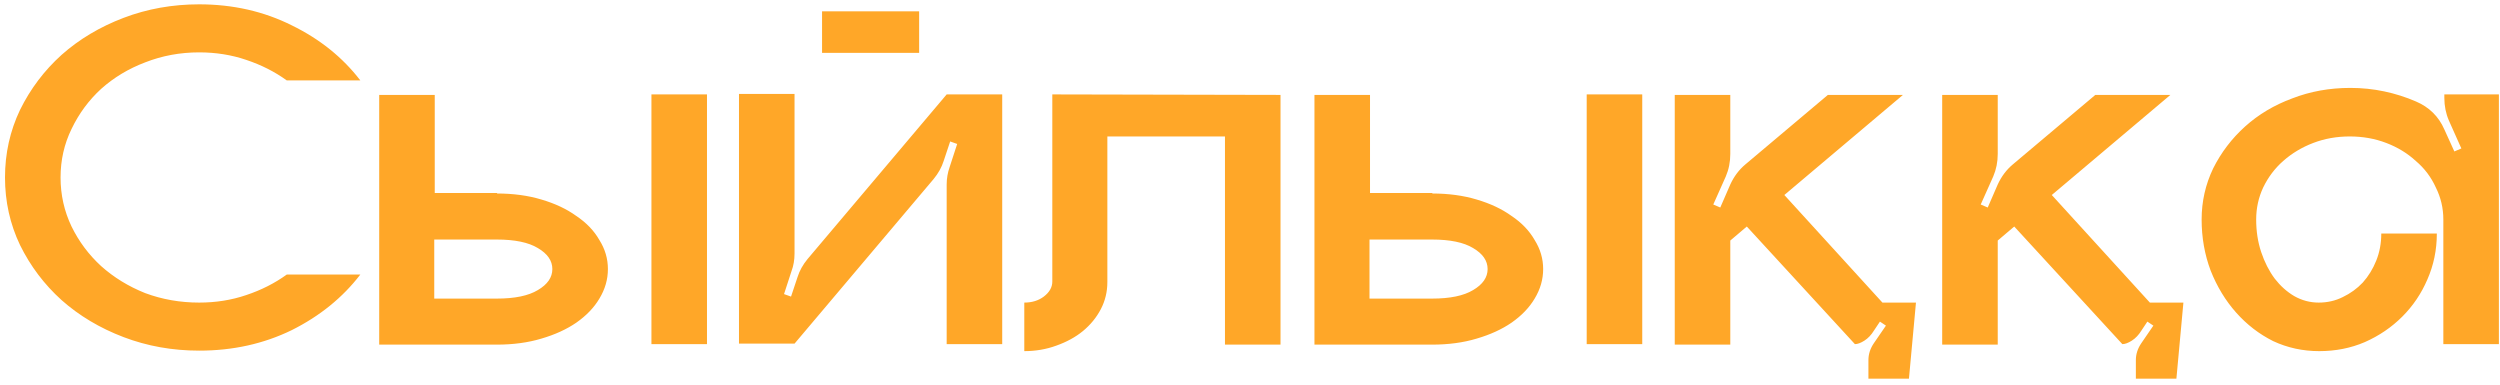 <?xml version="1.0" encoding="UTF-8"?> <svg xmlns="http://www.w3.org/2000/svg" width="247" height="38" viewBox="0 0 247 38" fill="none"><path d="M19.679 29.896C21.327 29.896 22.876 29.649 24.326 29.154C25.81 28.66 27.145 27.984 28.331 27.127H35.599C33.852 29.402 31.595 31.231 28.826 32.616C26.057 33.967 23.008 34.643 19.679 34.643C17.042 34.643 14.553 34.198 12.213 33.308C9.872 32.418 7.829 31.198 6.082 29.649C4.368 28.1 3 26.287 1.978 24.21C0.989 22.134 0.494 19.909 0.494 17.535C0.494 15.162 0.989 12.937 1.978 10.86C3 8.784 4.368 6.971 6.082 5.422C7.829 3.872 9.872 2.653 12.213 1.763C14.553 0.873 17.042 0.428 19.679 0.428C23.008 0.428 26.057 1.12 28.826 2.504C31.595 3.856 33.852 5.669 35.599 7.943H28.331C27.145 7.086 25.81 6.41 24.326 5.916C22.876 5.422 21.327 5.174 19.679 5.174C17.8 5.174 16.02 5.504 14.339 6.163C12.691 6.789 11.24 7.663 9.988 8.784C8.768 9.904 7.796 11.223 7.07 12.739C6.345 14.223 5.983 15.821 5.983 17.535C5.983 19.249 6.345 20.864 7.07 22.381C7.796 23.864 8.768 25.166 9.988 26.287C11.24 27.407 12.691 28.297 14.339 28.957C16.02 29.583 17.8 29.896 19.679 29.896ZM64.362 34V9.328H69.85V34H64.362ZM49.084 19.117C50.699 19.117 52.166 19.315 53.484 19.711C54.836 20.106 55.99 20.65 56.946 21.342C57.934 22.002 58.693 22.793 59.22 23.716C59.78 24.606 60.061 25.562 60.061 26.583C60.061 27.605 59.78 28.578 59.22 29.501C58.693 30.391 57.934 31.182 56.946 31.874C55.99 32.533 54.836 33.061 53.484 33.456C52.166 33.852 50.699 34.049 49.084 34.049H37.465V9.377H42.953V19.068H49.133L49.084 19.117ZM49.084 29.501C50.864 29.501 52.215 29.22 53.138 28.66C54.094 28.1 54.572 27.407 54.572 26.583C54.572 25.759 54.094 25.067 53.138 24.507C52.215 23.947 50.864 23.666 49.084 23.666H42.904V29.501H49.084ZM81.219 5.224V1.12H90.811V5.224H81.219ZM99.019 9.328V34H93.531V18.227C93.531 17.634 93.63 17.057 93.828 16.497L94.569 14.223L93.877 13.975L93.234 15.904C93.036 16.53 92.707 17.123 92.245 17.684L78.5 33.951H73.012V9.278H78.5V25.051C78.5 25.677 78.401 26.254 78.203 26.781L77.462 29.056L78.154 29.303L78.797 27.375C78.994 26.748 79.324 26.155 79.785 25.595L93.531 9.328H99.019ZM126.515 9.377V34.049H121.027V13.481H109.407V27.869C109.407 28.825 109.193 29.715 108.765 30.539C108.336 31.363 107.743 32.088 106.985 32.715C106.259 33.308 105.386 33.786 104.364 34.148C103.375 34.511 102.32 34.692 101.2 34.692V29.896C101.958 29.896 102.601 29.698 103.128 29.303C103.688 28.874 103.968 28.38 103.968 27.82V9.328L126.515 9.377ZM156.766 34V9.328H162.254V34H156.766ZM141.488 19.117C143.103 19.117 144.57 19.315 145.888 19.711C147.24 20.106 148.393 20.65 149.349 21.342C150.338 22.002 151.096 22.793 151.624 23.716C152.184 24.606 152.464 25.562 152.464 26.583C152.464 27.605 152.184 28.578 151.624 29.501C151.096 30.391 150.338 31.182 149.349 31.874C148.393 32.533 147.24 33.061 145.888 33.456C144.57 33.852 143.103 34.049 141.488 34.049H129.868V9.377H135.357V19.068H141.537L141.488 19.117ZM141.488 29.501C143.268 29.501 144.619 29.22 145.542 28.66C146.498 28.1 146.976 27.407 146.976 26.583C146.976 25.759 146.498 25.067 145.542 24.507C144.619 23.947 143.268 23.666 141.488 23.666H135.307V29.501H141.488ZM185.984 29.896H189.297L188.604 37.412H184.6V35.582C184.6 34.989 184.781 34.428 185.143 33.901L186.33 32.171L185.737 31.775L185.143 32.665C184.88 33.093 184.567 33.423 184.204 33.654C183.841 33.885 183.528 34 183.265 34L172.585 22.381L170.953 23.765V34.049H165.465V9.377H170.953V15.211C170.953 16.003 170.805 16.744 170.508 17.436L169.272 20.205L169.964 20.502L170.953 18.227C171.316 17.436 171.81 16.777 172.436 16.25L180.595 9.377H188.011L176.293 19.266L185.984 29.896ZM212.407 29.896H215.72L215.028 37.412H211.023V35.582C211.023 34.989 211.204 34.428 211.567 33.901L212.753 32.171L212.16 31.775L211.567 32.665C211.303 33.093 210.99 33.423 210.627 33.654C210.265 33.885 209.952 34 209.688 34L199.008 22.381L197.376 23.765V34.049H191.888V9.377H197.376V15.211C197.376 16.003 197.228 16.744 196.931 17.436L195.695 20.205L196.388 20.502L197.376 18.227C197.739 17.436 198.234 16.777 198.86 16.25L207.018 9.377H214.435L202.716 19.266L212.407 29.896ZM246.89 9.328V34H241.402V21.689C241.402 20.568 241.155 19.513 240.66 18.524C240.199 17.502 239.539 16.629 238.682 15.904C237.858 15.146 236.886 14.552 235.765 14.124C234.645 13.695 233.441 13.481 232.156 13.481C230.87 13.481 229.667 13.695 228.546 14.124C227.426 14.552 226.437 15.146 225.58 15.904C224.756 16.629 224.097 17.502 223.602 18.524C223.141 19.513 222.91 20.568 222.91 21.689C222.91 22.842 223.075 23.913 223.404 24.902C223.734 25.891 224.179 26.765 224.739 27.523C225.3 28.248 225.942 28.825 226.668 29.253C227.426 29.682 228.233 29.896 229.09 29.896C229.947 29.896 230.738 29.715 231.464 29.352C232.222 28.99 232.881 28.512 233.441 27.918C234.002 27.292 234.447 26.567 234.776 25.743C235.106 24.919 235.271 24.029 235.271 23.073H240.759C240.759 24.688 240.446 26.204 239.82 27.622C239.226 29.006 238.402 30.226 237.347 31.281C236.293 32.335 235.057 33.176 233.639 33.802C232.255 34.395 230.755 34.692 229.14 34.692C227.525 34.692 226.008 34.363 224.591 33.703C223.207 33.011 221.987 32.072 220.932 30.885C219.877 29.698 219.037 28.314 218.411 26.732C217.817 25.15 217.521 23.468 217.521 21.689C217.521 19.909 217.9 18.227 218.658 16.645C219.449 15.063 220.504 13.679 221.822 12.492C223.141 11.305 224.69 10.382 226.47 9.723C228.25 9.031 230.162 8.685 232.205 8.685C233.359 8.685 234.48 8.8 235.567 9.031C236.655 9.262 237.694 9.591 238.682 10.02C240.001 10.58 240.94 11.503 241.501 12.789L242.49 14.964L243.182 14.668L241.946 11.899C241.649 11.207 241.501 10.465 241.501 9.674V9.328H246.89Z" fill="#FFA728"></path></svg> 